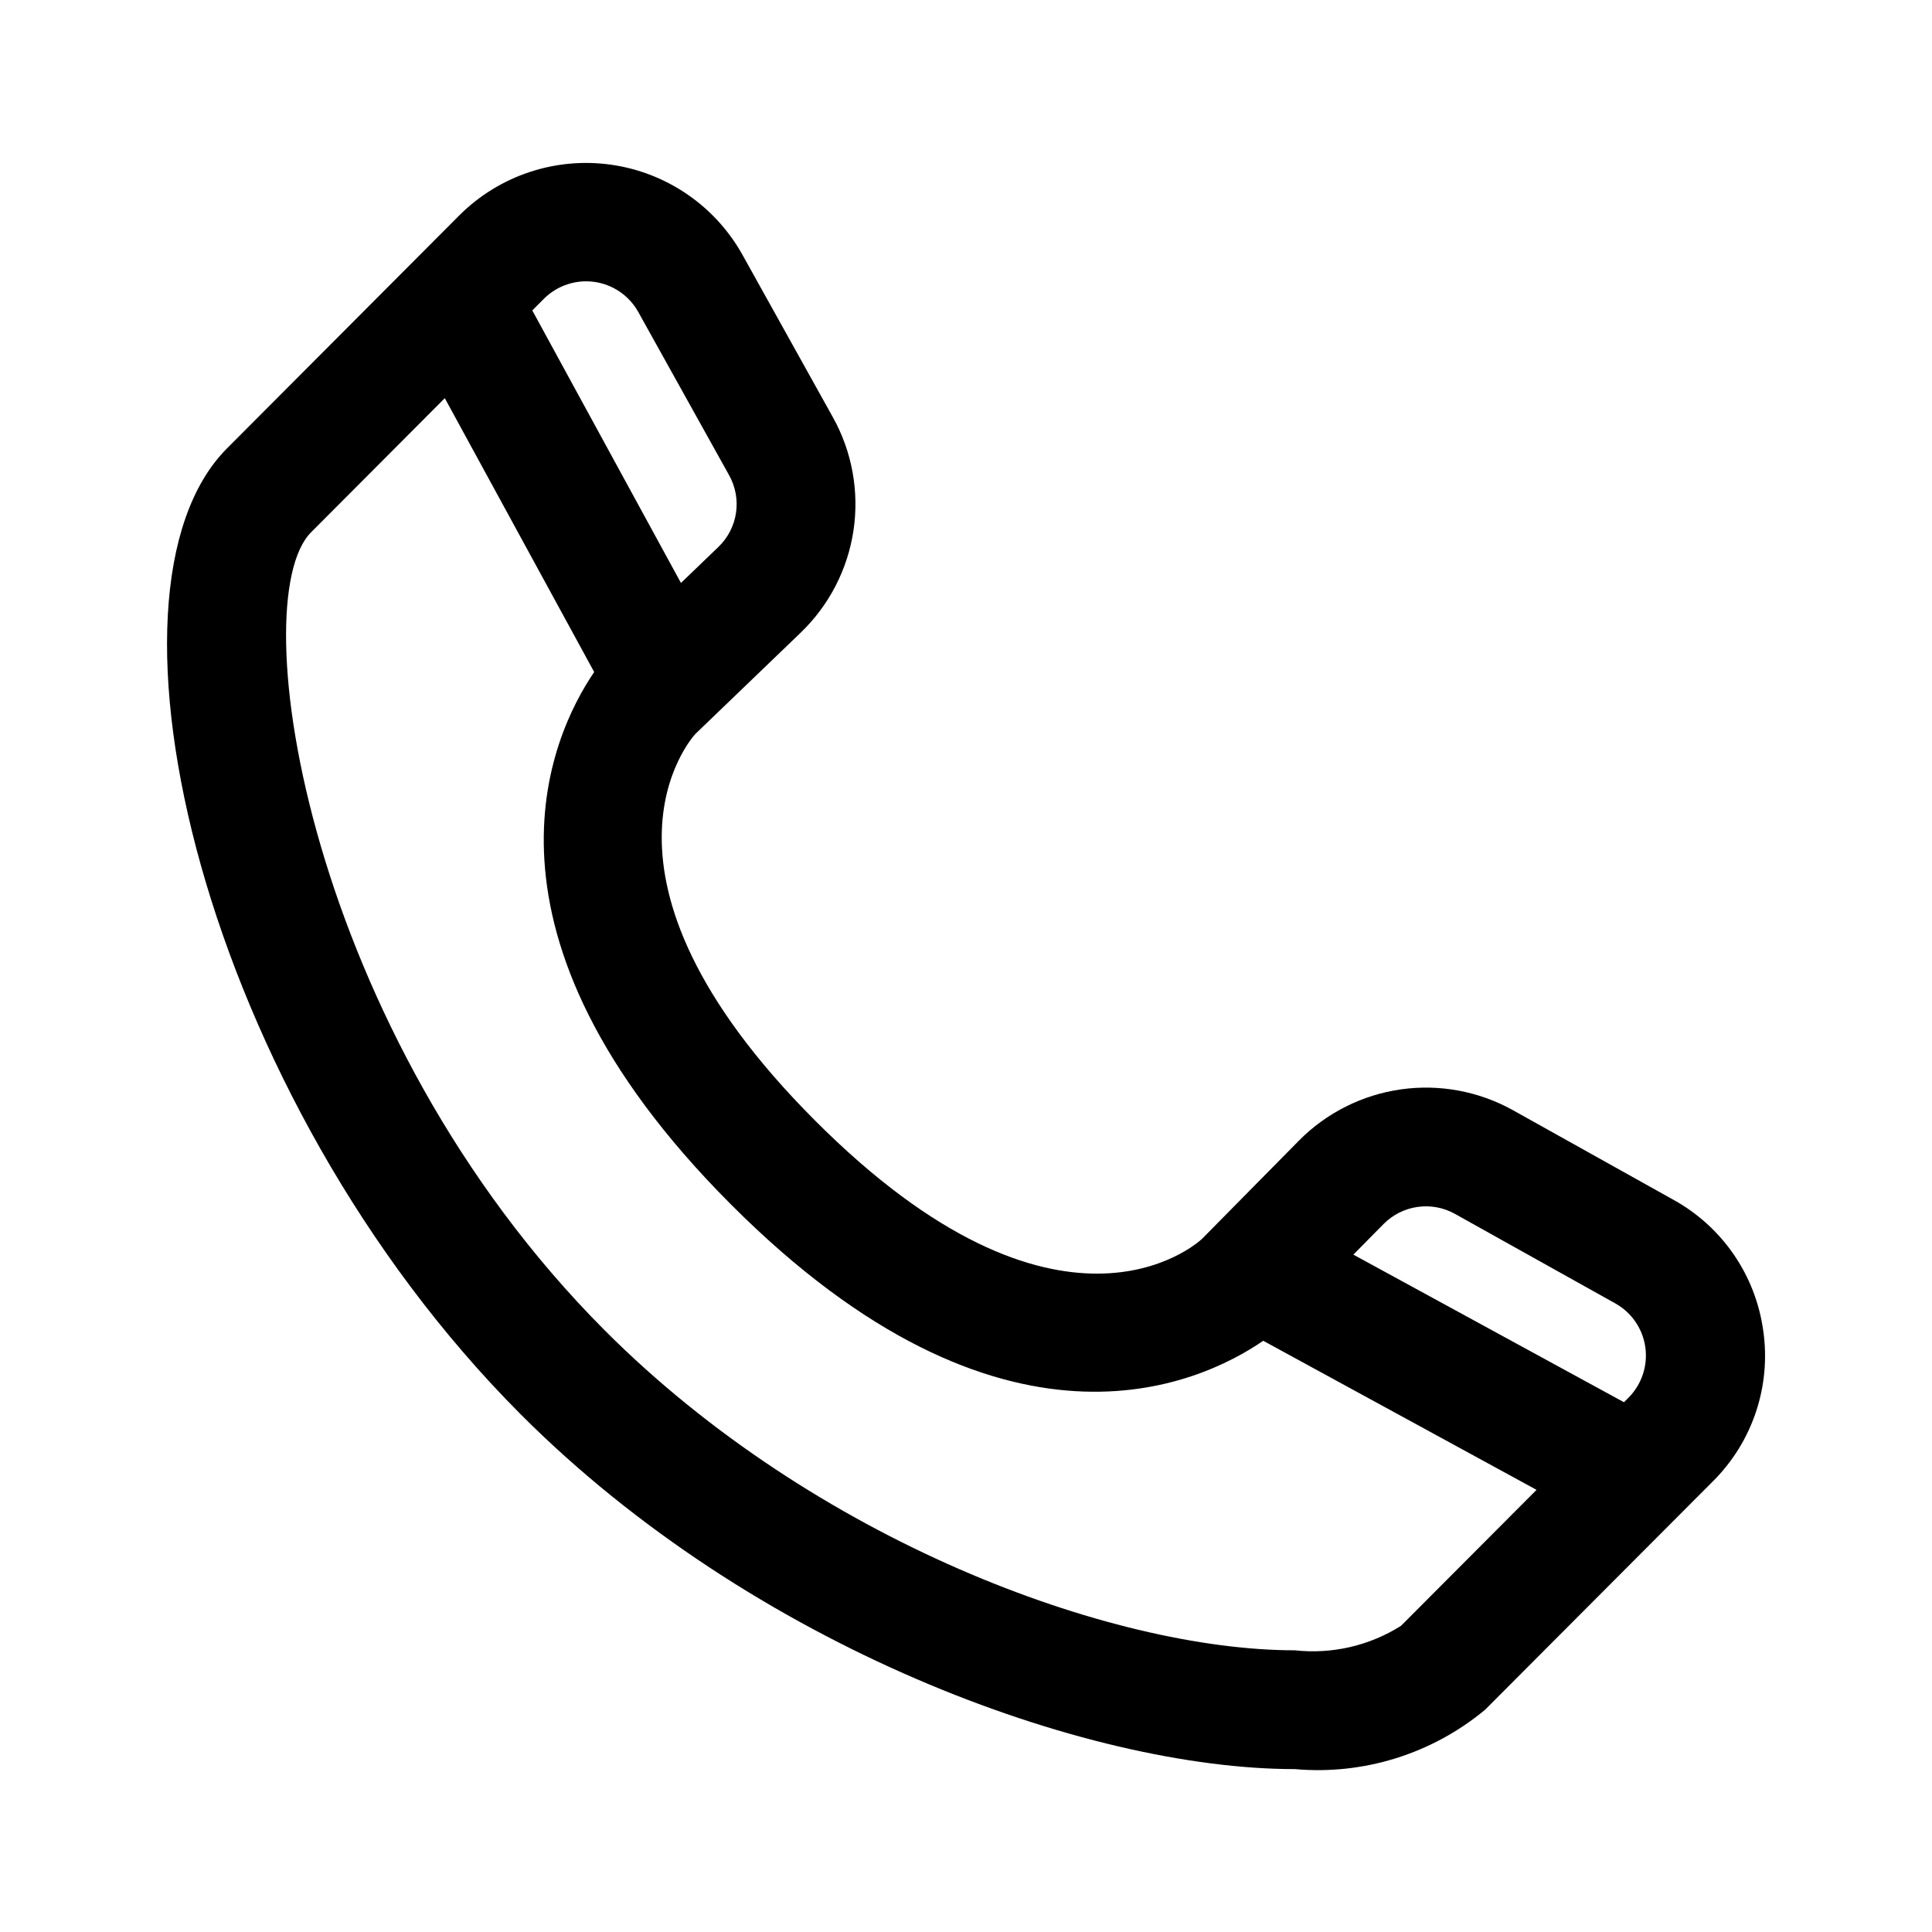<?xml version="1.0" encoding="UTF-8"?>
<!-- Uploaded to: ICON Repo, www.svgrepo.com, Generator: ICON Repo Mixer Tools -->
<svg fill="#000000" width="800px" height="800px" version="1.1" viewBox="144 144 512 512" xmlns="http://www.w3.org/2000/svg">
 <path d="m611.28 496.68c-2-14.672-10.812-27.539-23.77-34.703l-42.617-23.793h-0.004c-9.027-5.012-19.445-6.938-29.668-5.484-10.219 1.457-19.688 6.211-26.957 13.543l-25.738 26.09c-1.523 1.406-37.746 33.602-102.64-31.488-64.914-65.09-32.609-101.24-31.609-102.34l27.922-26.852h-0.004c7.523-7.231 12.438-16.746 13.984-27.062s-0.363-20.855-5.434-29.973l-24.125-43.34c-7.289-12.871-20.152-21.609-34.797-23.645-14.648-2.031-29.406 2.871-39.926 13.266l-61.746 61.93c-37.914 38.023-6.394 171.5 77.766 255.91 61.594 61.777 149.86 94.094 205.21 94.094 18.234 1.621 36.371-4.039 50.445-15.742l60.363-60.523c10.504-10.441 15.449-25.234 13.348-39.891zm-323.09-273.55c3.504-3.469 8.426-5.106 13.309-4.426 4.887 0.676 9.172 3.594 11.598 7.887l24.125 43.352c1.695 3.035 2.34 6.547 1.824 9.988-0.516 3.441-2.156 6.613-4.668 9.02l-9.918 9.539-39.398-72.223zm227.09 351.73c-8.379 5.289-18.305 7.578-28.152 6.488-48.863 0-127.37-29.137-182.92-84.84-78.75-78.98-95.984-193.16-77.766-211.45l35.434-35.539 39.59 72.578c-11.605 17.047-35.621 69.035 36.125 140.97 72.152 72.387 124.36 47.805 141.18 36.254l72.43 39.508zm60.363-60.531-1.273 1.277-71.715-39.113 8.027-8.137v0.004c2.422-2.445 5.578-4.027 8.984-4.512 3.402-0.484 6.875 0.156 9.883 1.828l42.617 23.793c4.277 2.426 7.184 6.703 7.863 11.574 0.684 4.871-0.941 9.781-4.387 13.285z"/>
</svg>